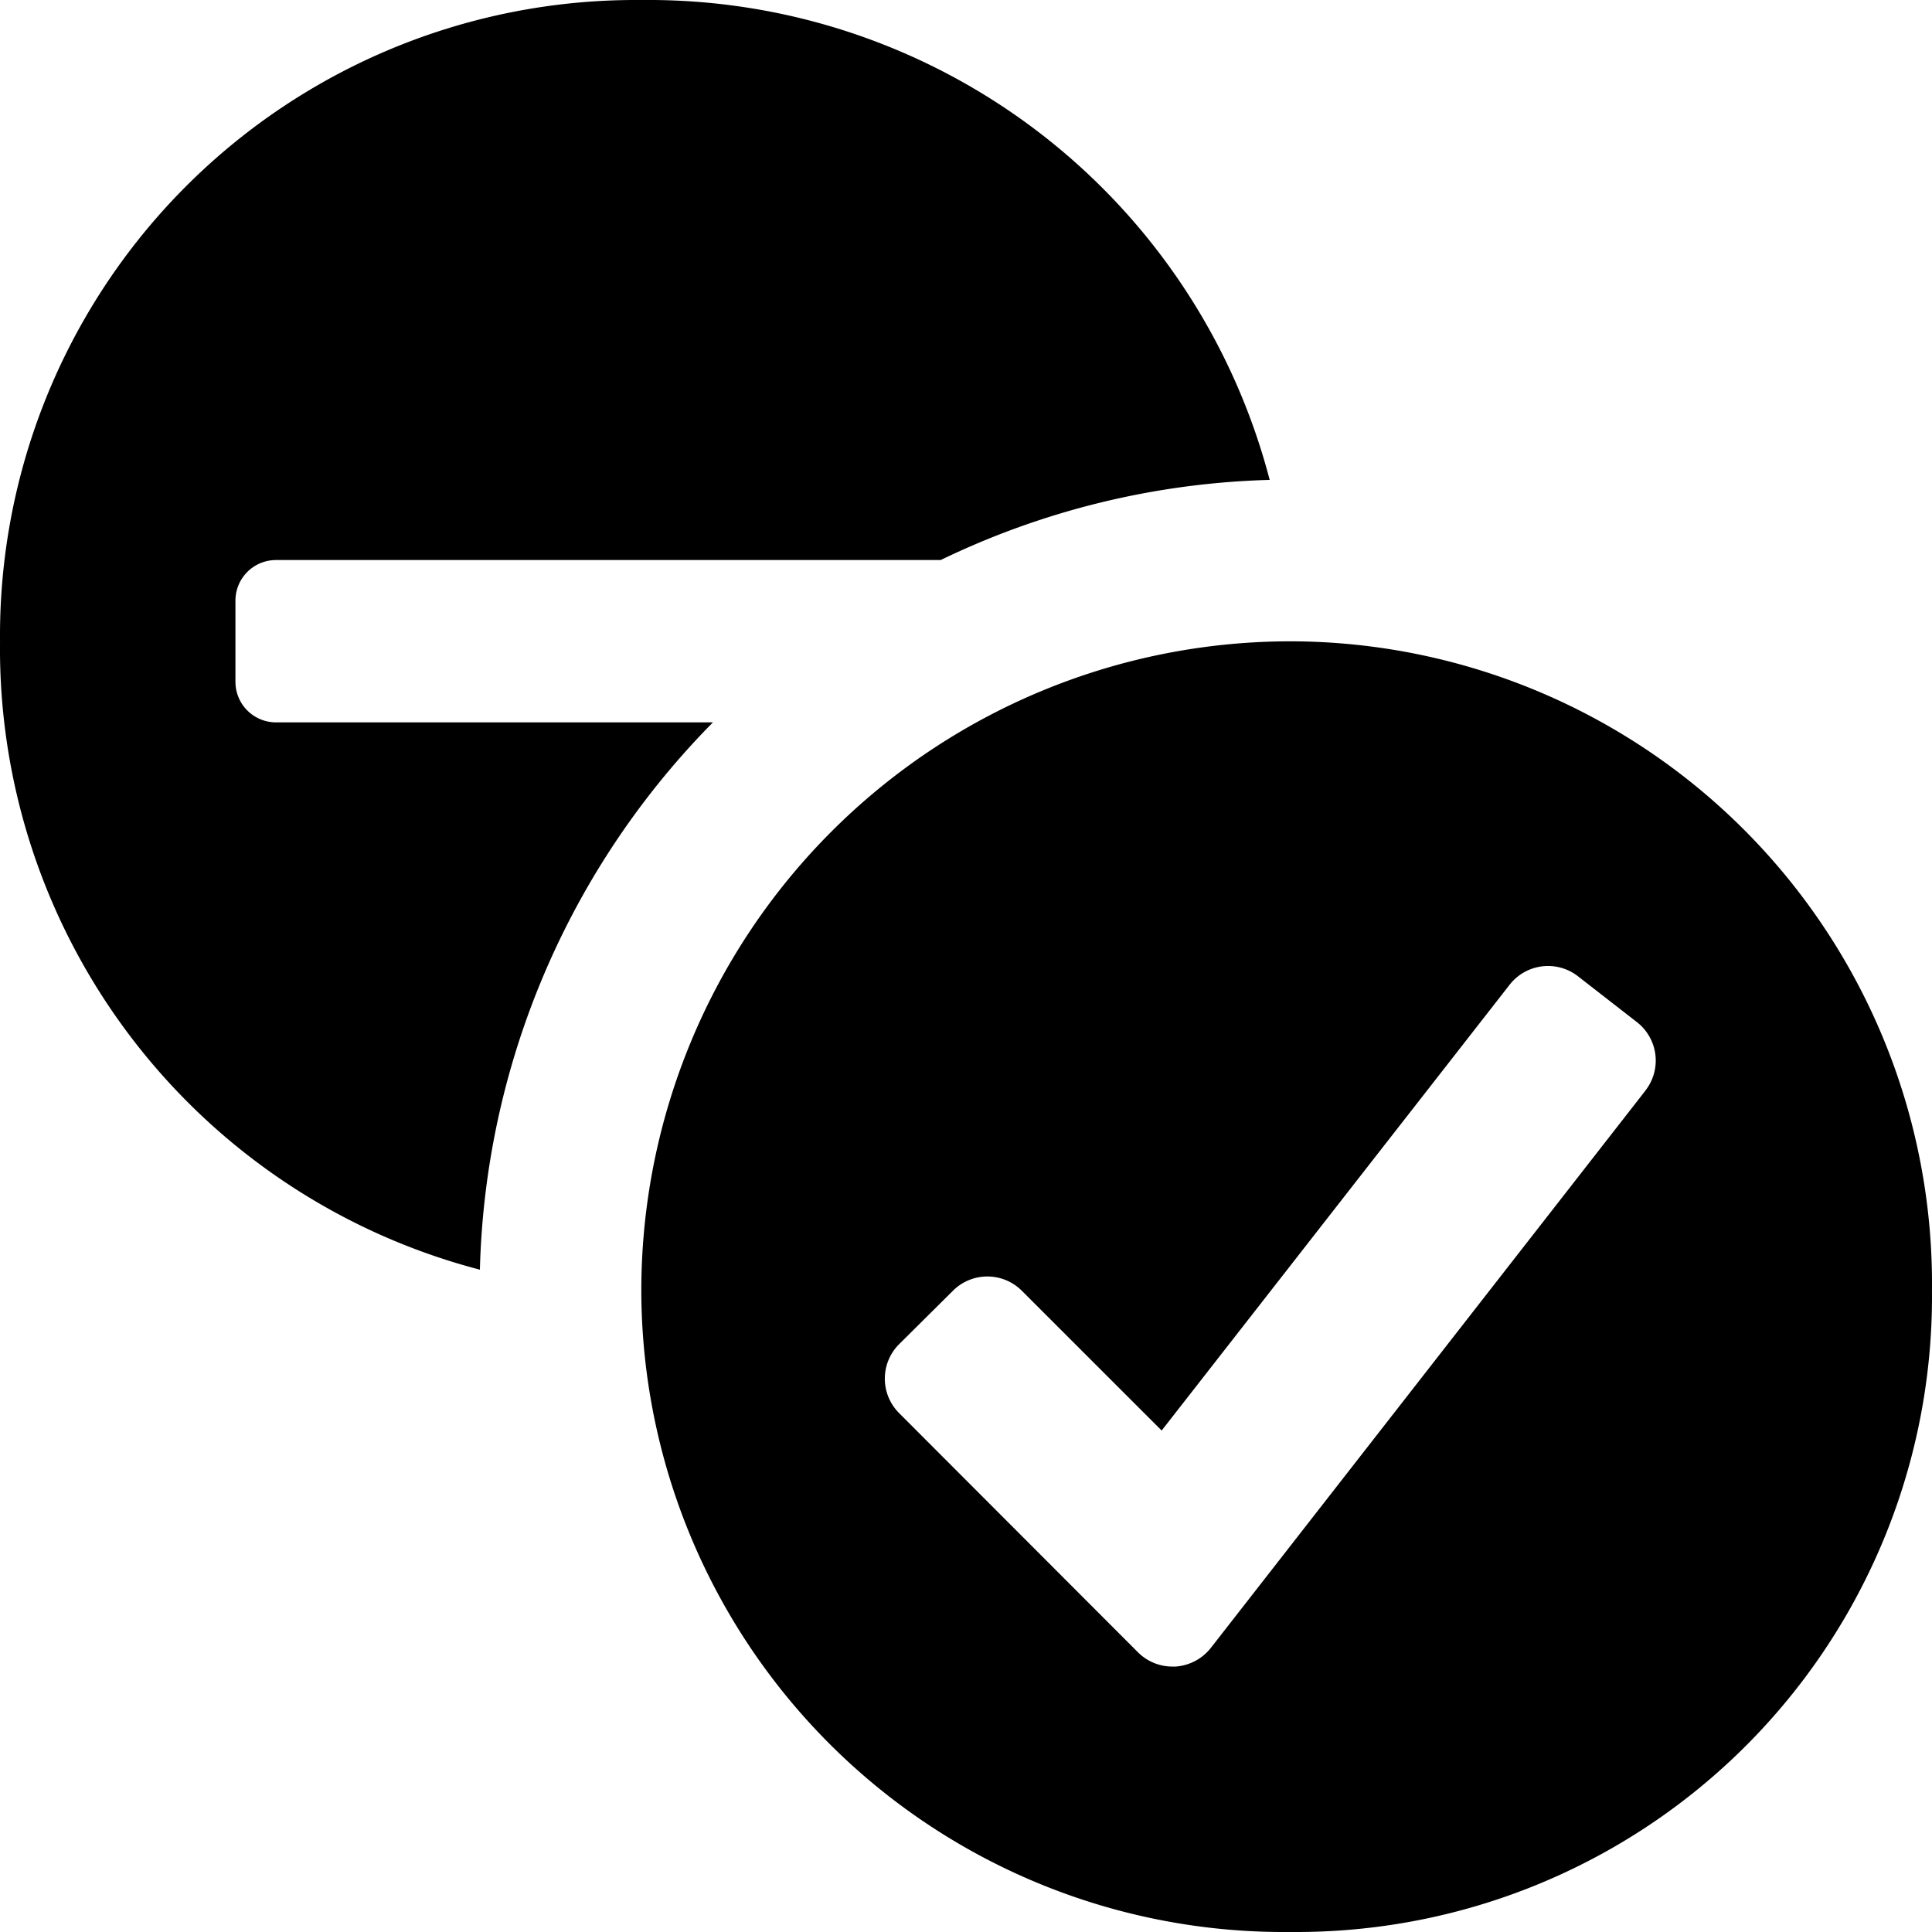 <svg xmlns="http://www.w3.org/2000/svg" width="75.691" height="75.691" viewBox="0 0 75.691 75.691">
  <g id="ApproveReject" transform="translate(-0.199 -0.199)">
    <path id="Path_33" data-name="Path 33" d="M11.013,28.5a1.59,1.59,0,0,1-1.59-1.59v-3.18a1.59,1.59,0,0,1,1.59-1.59H37.052A31.541,31.541,0,0,1,49.942,19,25.149,25.149,0,0,0,25.324.2,24.9,24.9,0,0,0,.2,25.324,25.147,25.147,0,0,0,19,49.942,31.662,31.662,0,0,1,28.13,28.5Z" transform="translate(0 0)"/>
    <path id="Path_34" data-name="Path 34" d="M41.441,16A25.441,25.441,0,0,0,16,41.441,25.173,25.173,0,0,0,41.441,66.565,24.9,24.9,0,0,0,66.565,41.441,25.173,25.173,0,0,0,41.441,16Zm13.9,17.6L38.314,55.434a1.927,1.927,0,0,1-1.391.733h-.114a1.908,1.908,0,0,1-1.352-.56L26.1,46.237a1.908,1.908,0,0,1,0-2.7l2.108-2.093a1.908,1.908,0,0,1,2.7,0l5.478,5.476L50.017,29.457a1.908,1.908,0,0,1,2.679-.334l2.314,1.8a1.908,1.908,0,0,1,.328,2.678Z" transform="translate(9.324 9.324)"/>
  </g>
</svg>
